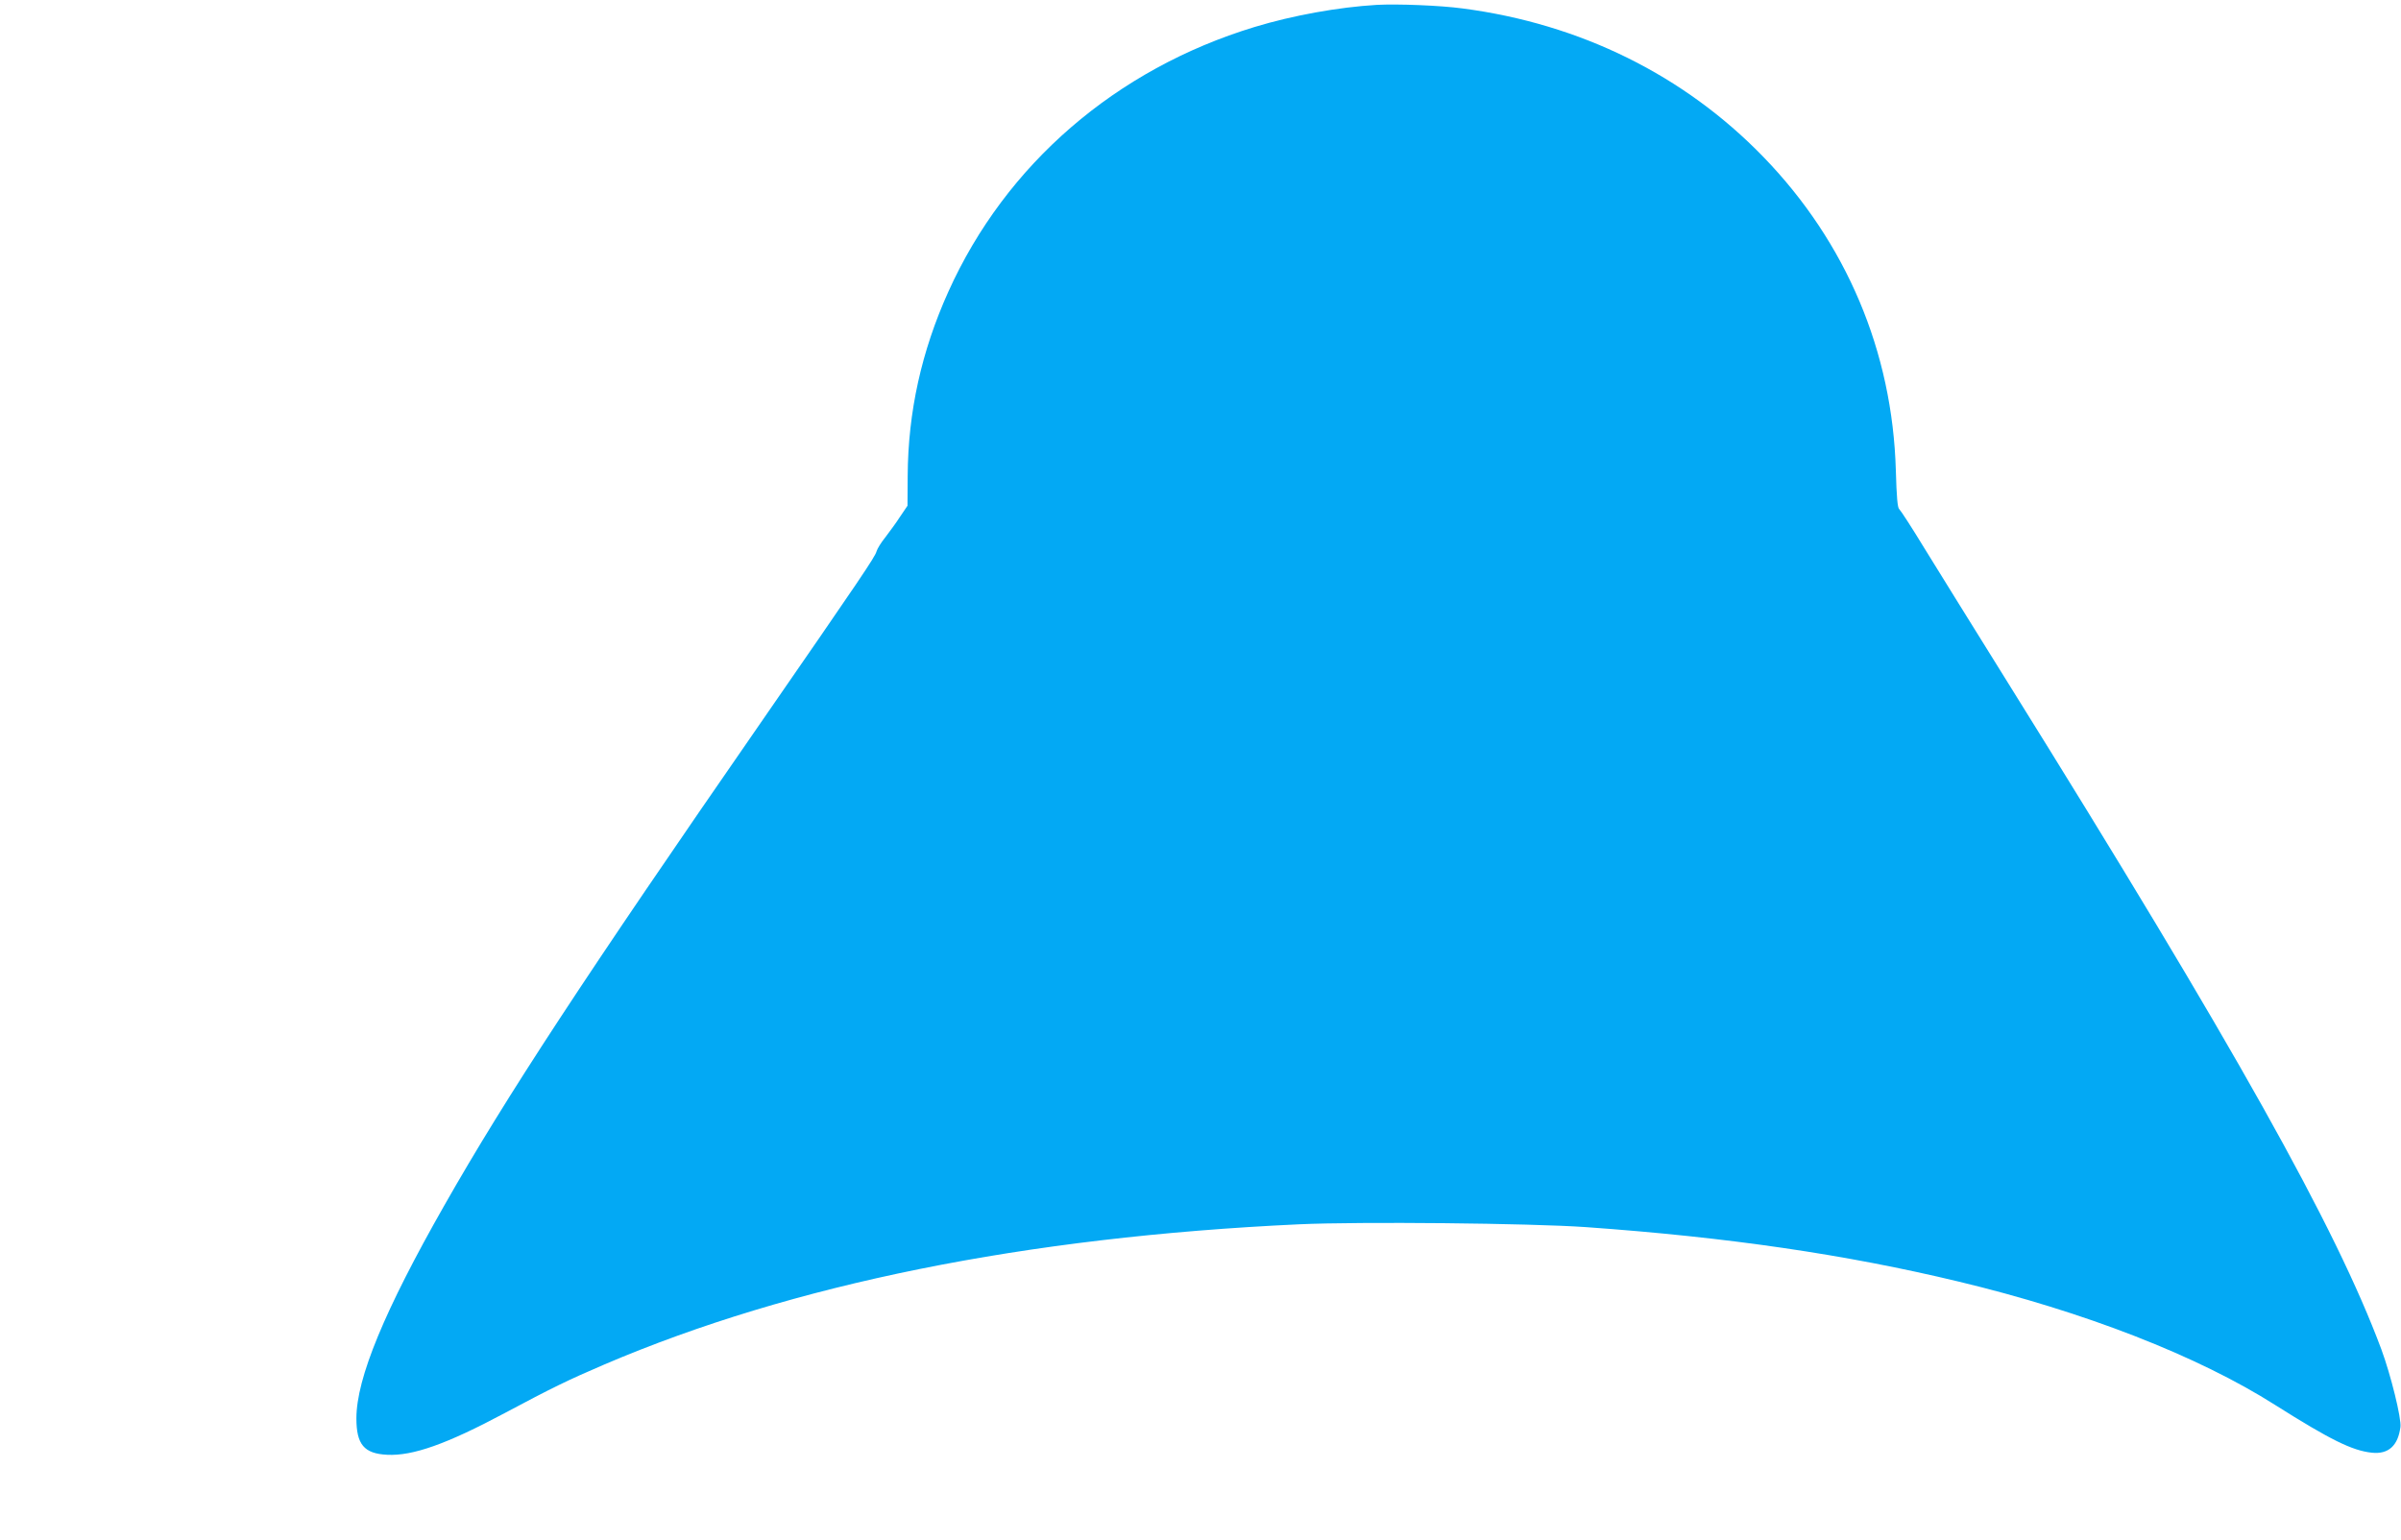 <?xml version="1.0" standalone="no"?>
<!DOCTYPE svg PUBLIC "-//W3C//DTD SVG 20010904//EN"
 "http://www.w3.org/TR/2001/REC-SVG-20010904/DTD/svg10.dtd">
<svg version="1.0" xmlns="http://www.w3.org/2000/svg"
 width="1280pt" height="821pt" viewBox="0 0 1280 821"
 preserveAspectRatio="xMidYMid meet">
<g transform="translate(0,821) scale(0.1,-0.1)"
fill="#03a9f4" stroke="none">
<path d="M7340 8184 c-204 -12 -448 -56 -652 -118 -739 -225 -1326 -732 -1632
-1411 -144 -319 -215 -643 -217 -981 l-1 -161 -40 -59 c-21 -33 -57 -81 -78
-109 -22 -27 -43 -61 -47 -75 -7 -29 -83 -141 -618 -915 -938 -1355 -1356
-1992 -1685 -2571 -320 -562 -470 -924 -470 -1138 0 -139 41 -188 164 -194
136 -7 317 57 626 222 251 134 339 177 533 260 1002 428 2242 679 3701 747
327 15 1231 6 1531 -15 759 -54 1386 -146 1985 -290 672 -161 1278 -397 1690
-659 293 -185 410 -243 515 -254 88 -9 139 37 152 137 6 45 -51 277 -102 415
-242 650 -783 1616 -1988 3550 -182 292 -384 618 -450 725 -65 107 -125 199
-132 205 -9 7 -14 63 -18 205 -18 635 -264 1217 -707 1674 -422 435 -975 709
-1603 791 -118 16 -348 25 -457 19z"/>
</g>
</svg>
